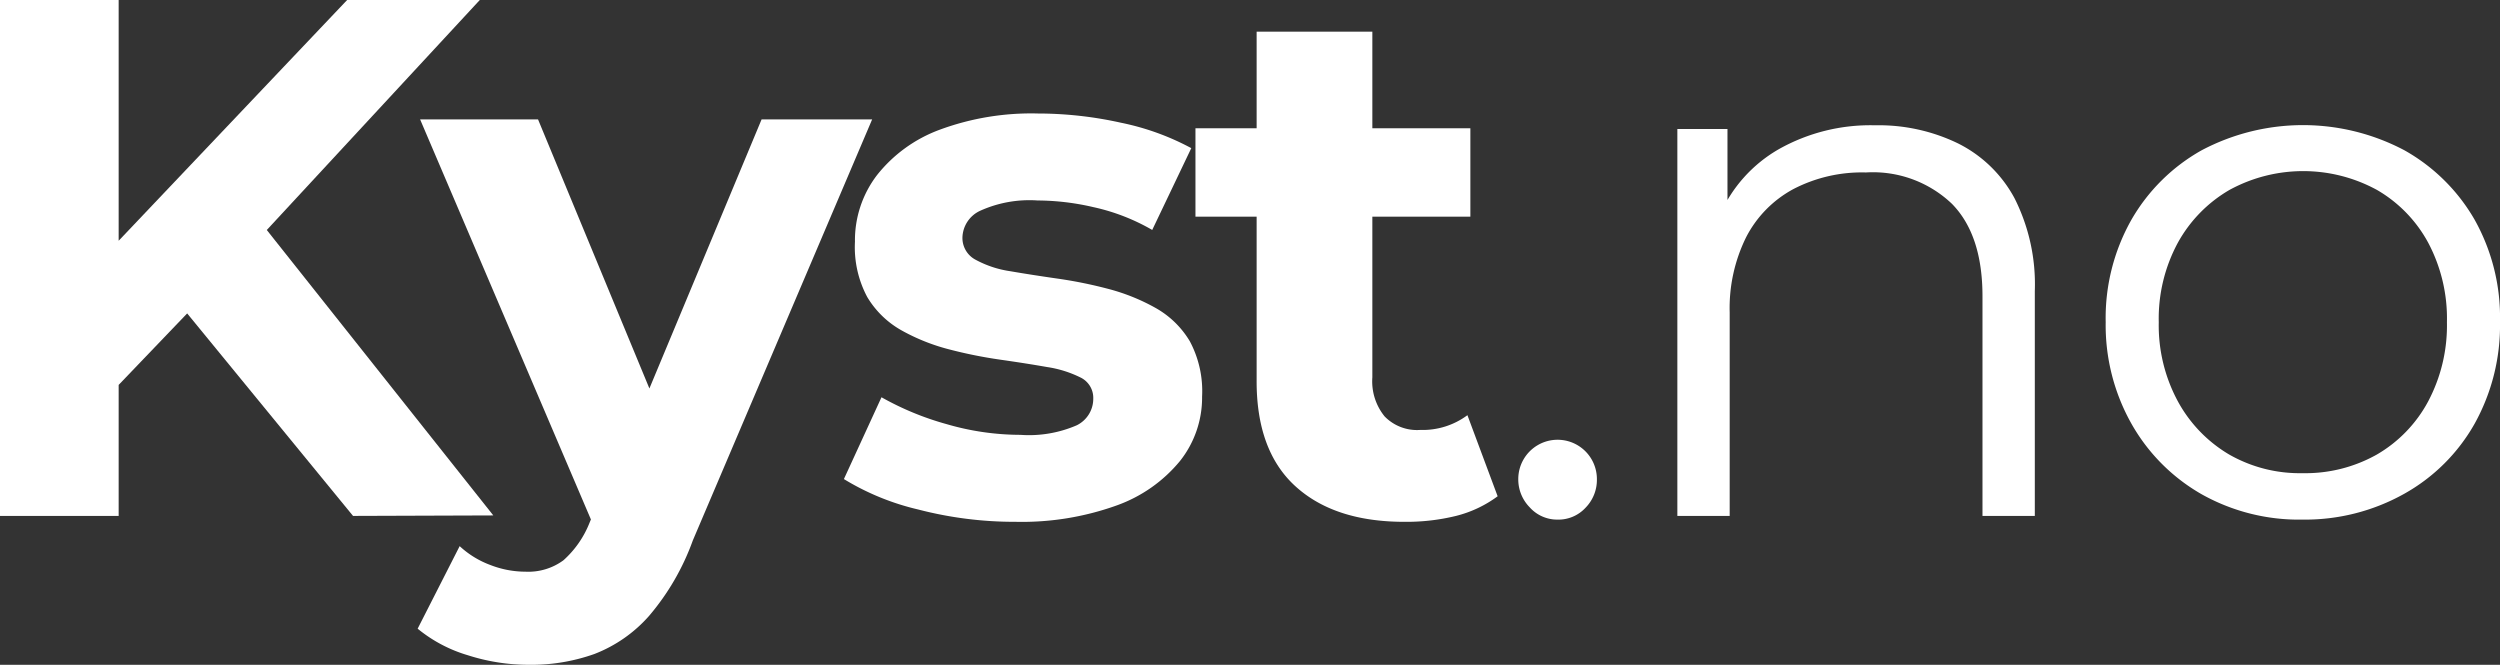 <svg xmlns="http://www.w3.org/2000/svg" viewBox="0 0 203.52 54.12"><rect x="0" y="0" width="203.52" height="54.12" fill="#333333" stroke="none"/><defs><style>.cls-1{fill:#fff;}</style></defs><g id="Layer_2" data-name="Layer 2"><g id="Layer_1-2" data-name="Layer 1"><path class="cls-1" d="M0,42V0H9.66V42Zm8.64-9.6L8.16,21.18,28.26,0h10.8L21,19.5l-5.52,5.76ZM28.74,42,13.8,23.76l6.36-7,20,25.2Z"/><path class="cls-1" d="M43,54.12a16.2,16.2,0,0,1-4.92-.78A11.63,11.63,0,0,1,34,51.18l3.42-6.72A7.49,7.49,0,0,0,39.93,46a7.91,7.91,0,0,0,2.85.54,4.82,4.82,0,0,0,3.09-.93A8.08,8.08,0,0,0,48,42.54l1.68-4,.72-1L62,9.72H71L56.4,44a19.78,19.78,0,0,1-3.57,6.15,11.41,11.41,0,0,1-4.44,3.09A15.36,15.36,0,0,1,43,54.12Zm5.52-10.86L34.2,9.72h9.6L55,36.78Z"/><path class="cls-1" d="M82.68,42.48a31.14,31.14,0,0,1-7.92-1A20.56,20.56,0,0,1,68.7,39l3.06-6.66a23.54,23.54,0,0,0,5.31,2.19,21.56,21.56,0,0,0,6,.87,9.78,9.78,0,0,0,4.59-.78A2.4,2.4,0,0,0,89,32.46a1.84,1.84,0,0,0-1-1.71,9.16,9.16,0,0,0-2.76-.87q-1.71-.3-3.81-.6a37.54,37.54,0,0,1-4.17-.84,16.21,16.21,0,0,1-3.84-1.53,7.54,7.54,0,0,1-2.82-2.73,8.61,8.61,0,0,1-1-4.5,8.74,8.74,0,0,1,1.8-5.43,11.64,11.64,0,0,1,5.1-3.69,21.5,21.5,0,0,1,8-1.32,31.17,31.17,0,0,1,6.75.75,20.81,20.81,0,0,1,5.73,2.07l-3.18,6.66A16.64,16.64,0,0,0,89,16.86a20.4,20.4,0,0,0-4.53-.54,9.74,9.74,0,0,0-4.68.84,2.47,2.47,0,0,0-1.44,2.16,2,2,0,0,0,1.08,1.83,8.48,8.48,0,0,0,2.82.93q1.74.3,3.84.6a36.13,36.13,0,0,1,4.14.84,16.33,16.33,0,0,1,3.81,1.53,7.54,7.54,0,0,1,2.82,2.73,8.61,8.61,0,0,1,1,4.5,8.31,8.31,0,0,1-1.8,5.25,11.82,11.82,0,0,1-5.19,3.63A22.8,22.8,0,0,1,82.68,42.48Z"/><path class="cls-1" d="M97.32,17.64v-7.2H119.7v7.2Zm17,24.84q-5.7,0-8.88-2.91T102.3,30.9V2.58h9.42V30.72a4.52,4.52,0,0,0,1,3.18A3.68,3.68,0,0,0,115.62,35a6.11,6.11,0,0,0,3.84-1.2l2.46,6.6A9.62,9.62,0,0,1,118.53,42,16.89,16.89,0,0,1,114.36,42.48Z"/><path class="cls-1" d="M126.78,42.3a3,3,0,0,1-2.25-1A3.24,3.24,0,0,1,123.6,39,3.18,3.18,0,1,1,130,39a3.24,3.24,0,0,1-.93,2.34A3,3,0,0,1,126.78,42.3Z"/><path class="cls-1" d="M152.64,10.2a14.78,14.78,0,0,1,6.75,1.47A10.57,10.57,0,0,1,164,16.14a15.55,15.55,0,0,1,1.65,7.56V42h-4.26V24.12q0-5-2.49-7.53a9.32,9.32,0,0,0-7-2.55A12.09,12.09,0,0,0,146,15.39a9.26,9.26,0,0,0-3.84,3.9,13,13,0,0,0-1.35,6.15V42h-4.26V10.5h4.08v8.64L140,17.52a11.46,11.46,0,0,1,4.8-5.37A15.18,15.18,0,0,1,152.64,10.2Z"/><path class="cls-1" d="M187.44,42.3a16.19,16.19,0,0,1-8.22-2.07,15.22,15.22,0,0,1-5.7-5.73,16.34,16.34,0,0,1-2.1-8.28,16.25,16.25,0,0,1,2.1-8.34,15.13,15.13,0,0,1,5.7-5.64,17.65,17.65,0,0,1,16.53,0,15.13,15.13,0,0,1,5.7,5.64,16.27,16.27,0,0,1,2.07,8.31,16.48,16.48,0,0,1-2.07,8.31,14.94,14.94,0,0,1-5.73,5.7A16.52,16.52,0,0,1,187.44,42.3Zm0-3.78A11.86,11.86,0,0,0,193.5,37a11,11,0,0,0,4.17-4.32,13.2,13.2,0,0,0,1.53-6.45,13.15,13.15,0,0,0-1.53-6.48,11,11,0,0,0-4.17-4.29,12.53,12.53,0,0,0-12,0,11.24,11.24,0,0,0-4.2,4.29,13,13,0,0,0-1.56,6.48,13,13,0,0,0,1.56,6.45A11.26,11.26,0,0,0,181.47,37,11.58,11.58,0,0,0,187.44,38.52Z"/></g></g></svg>